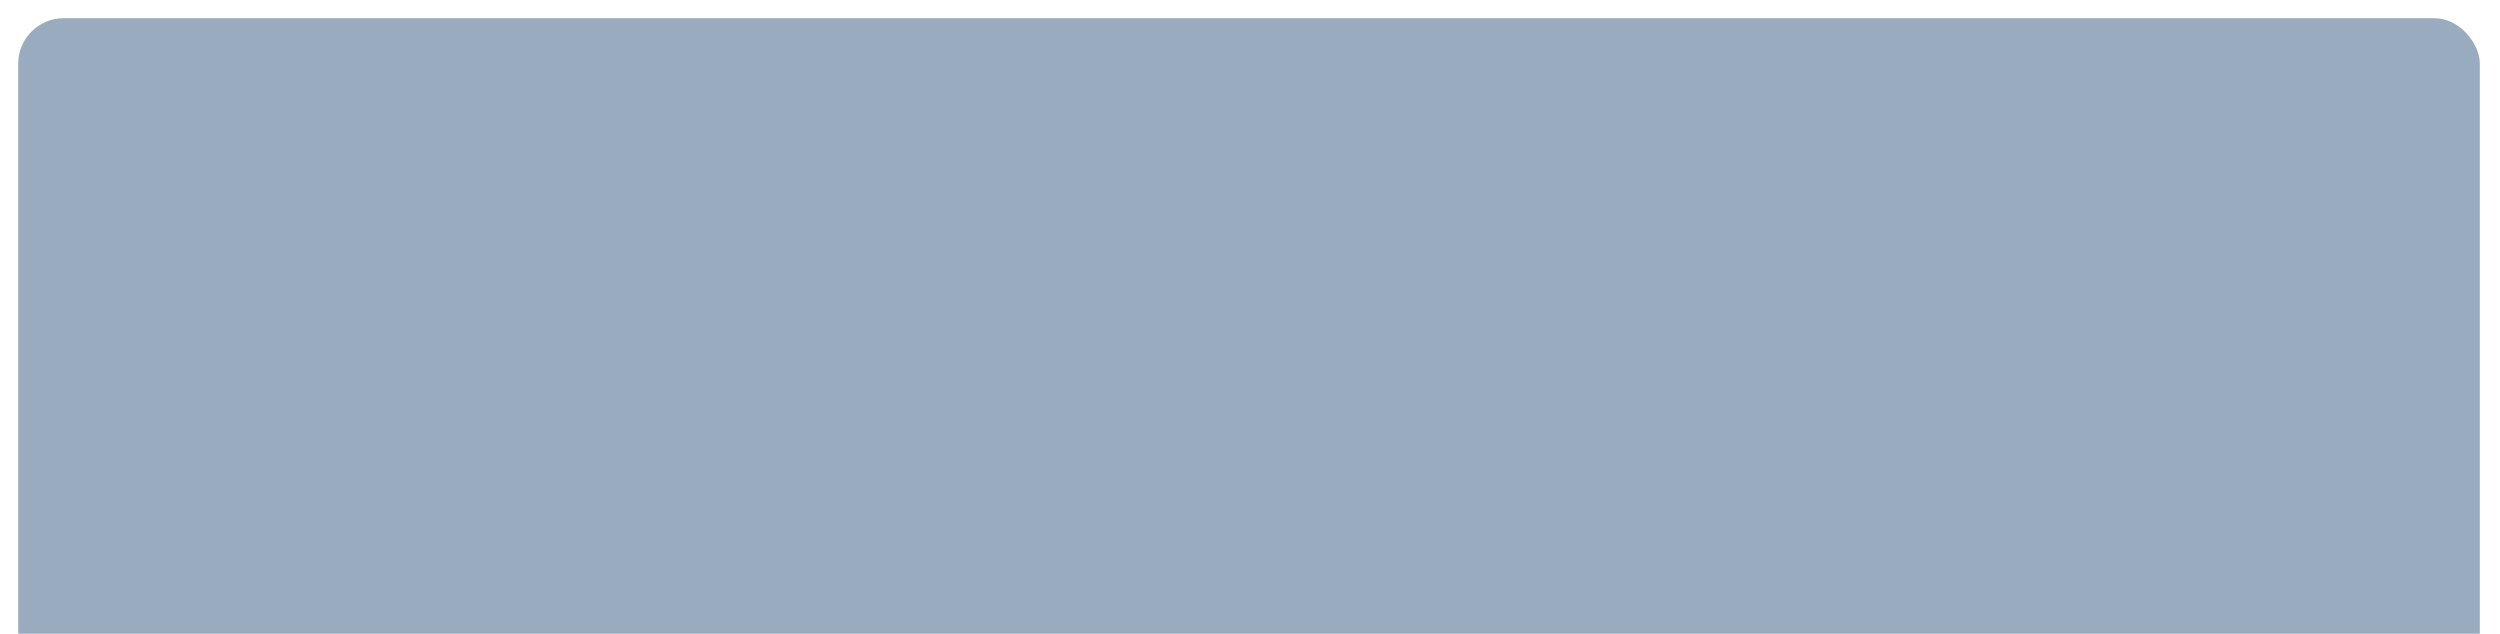<svg width="848" height="215" viewBox="0 0 848 215" fill="none" xmlns="http://www.w3.org/2000/svg">
<g opacity="0.4" filter="url(#filter0_dddd_1050_3166)">
<rect x="6.174" y="6.174" width="834.981" height="615.818" rx="15.434" fill="#00305F"/>
</g>
<defs>
<filter id="filter0_dddd_1050_3166" x="0" y="0" width="847.328" height="628.165" filterUnits="userSpaceOnUse" color-interpolation-filters="sRGB">
<feFlood flood-opacity="0" result="BackgroundImageFix"/>
<feColorMatrix in="SourceAlpha" type="matrix" values="0 0 0 0 0 0 0 0 0 0 0 0 0 0 0 0 0 0 127 0" result="hardAlpha"/>
<feMorphology radius="6.174" operator="dilate" in="SourceAlpha" result="effect1_dropShadow_1050_3166"/>
<feOffset/>
<feComposite in2="hardAlpha" operator="out"/>
<feColorMatrix type="matrix" values="0 0 0 0 0.953 0 0 0 0 0.957 0 0 0 0 0.969 0 0 0 1 0"/>
<feBlend mode="normal" in2="BackgroundImageFix" result="effect1_dropShadow_1050_3166"/>
<feColorMatrix in="SourceAlpha" type="matrix" values="0 0 0 0 0 0 0 0 0 0 0 0 0 0 0 0 0 0 127 0" result="hardAlpha"/>
<feMorphology radius="5.402" operator="dilate" in="SourceAlpha" result="effect2_dropShadow_1050_3166"/>
<feOffset/>
<feComposite in2="hardAlpha" operator="out"/>
<feColorMatrix type="matrix" values="0 0 0 0 0.976 0 0 0 0 0.976 0 0 0 0 0.984 0 0 0 1 0"/>
<feBlend mode="normal" in2="effect1_dropShadow_1050_3166" result="effect2_dropShadow_1050_3166"/>
<feColorMatrix in="SourceAlpha" type="matrix" values="0 0 0 0 0 0 0 0 0 0 0 0 0 0 0 0 0 0 127 0" result="hardAlpha"/>
<feMorphology radius="1.543" operator="dilate" in="SourceAlpha" result="effect3_dropShadow_1050_3166"/>
<feOffset/>
<feComposite in2="hardAlpha" operator="out"/>
<feColorMatrix type="matrix" values="0 0 0 0 0.894 0 0 0 0 0.898 0 0 0 0 0.914 0 0 0 0.6 0"/>
<feBlend mode="normal" in2="effect2_dropShadow_1050_3166" result="effect3_dropShadow_1050_3166"/>
<feColorMatrix in="SourceAlpha" type="matrix" values="0 0 0 0 0 0 0 0 0 0 0 0 0 0 0 0 0 0 127 0" result="hardAlpha"/>
<feMorphology radius="0.772" operator="dilate" in="SourceAlpha" result="effect4_dropShadow_1050_3166"/>
<feOffset/>
<feComposite in2="hardAlpha" operator="out"/>
<feColorMatrix type="matrix" values="0 0 0 0 0.894 0 0 0 0 0.898 0 0 0 0 0.914 0 0 0 1 0"/>
<feBlend mode="normal" in2="effect3_dropShadow_1050_3166" result="effect4_dropShadow_1050_3166"/>
<feBlend mode="normal" in="SourceGraphic" in2="effect4_dropShadow_1050_3166" result="shape"/>
</filter>
</defs>
</svg>
